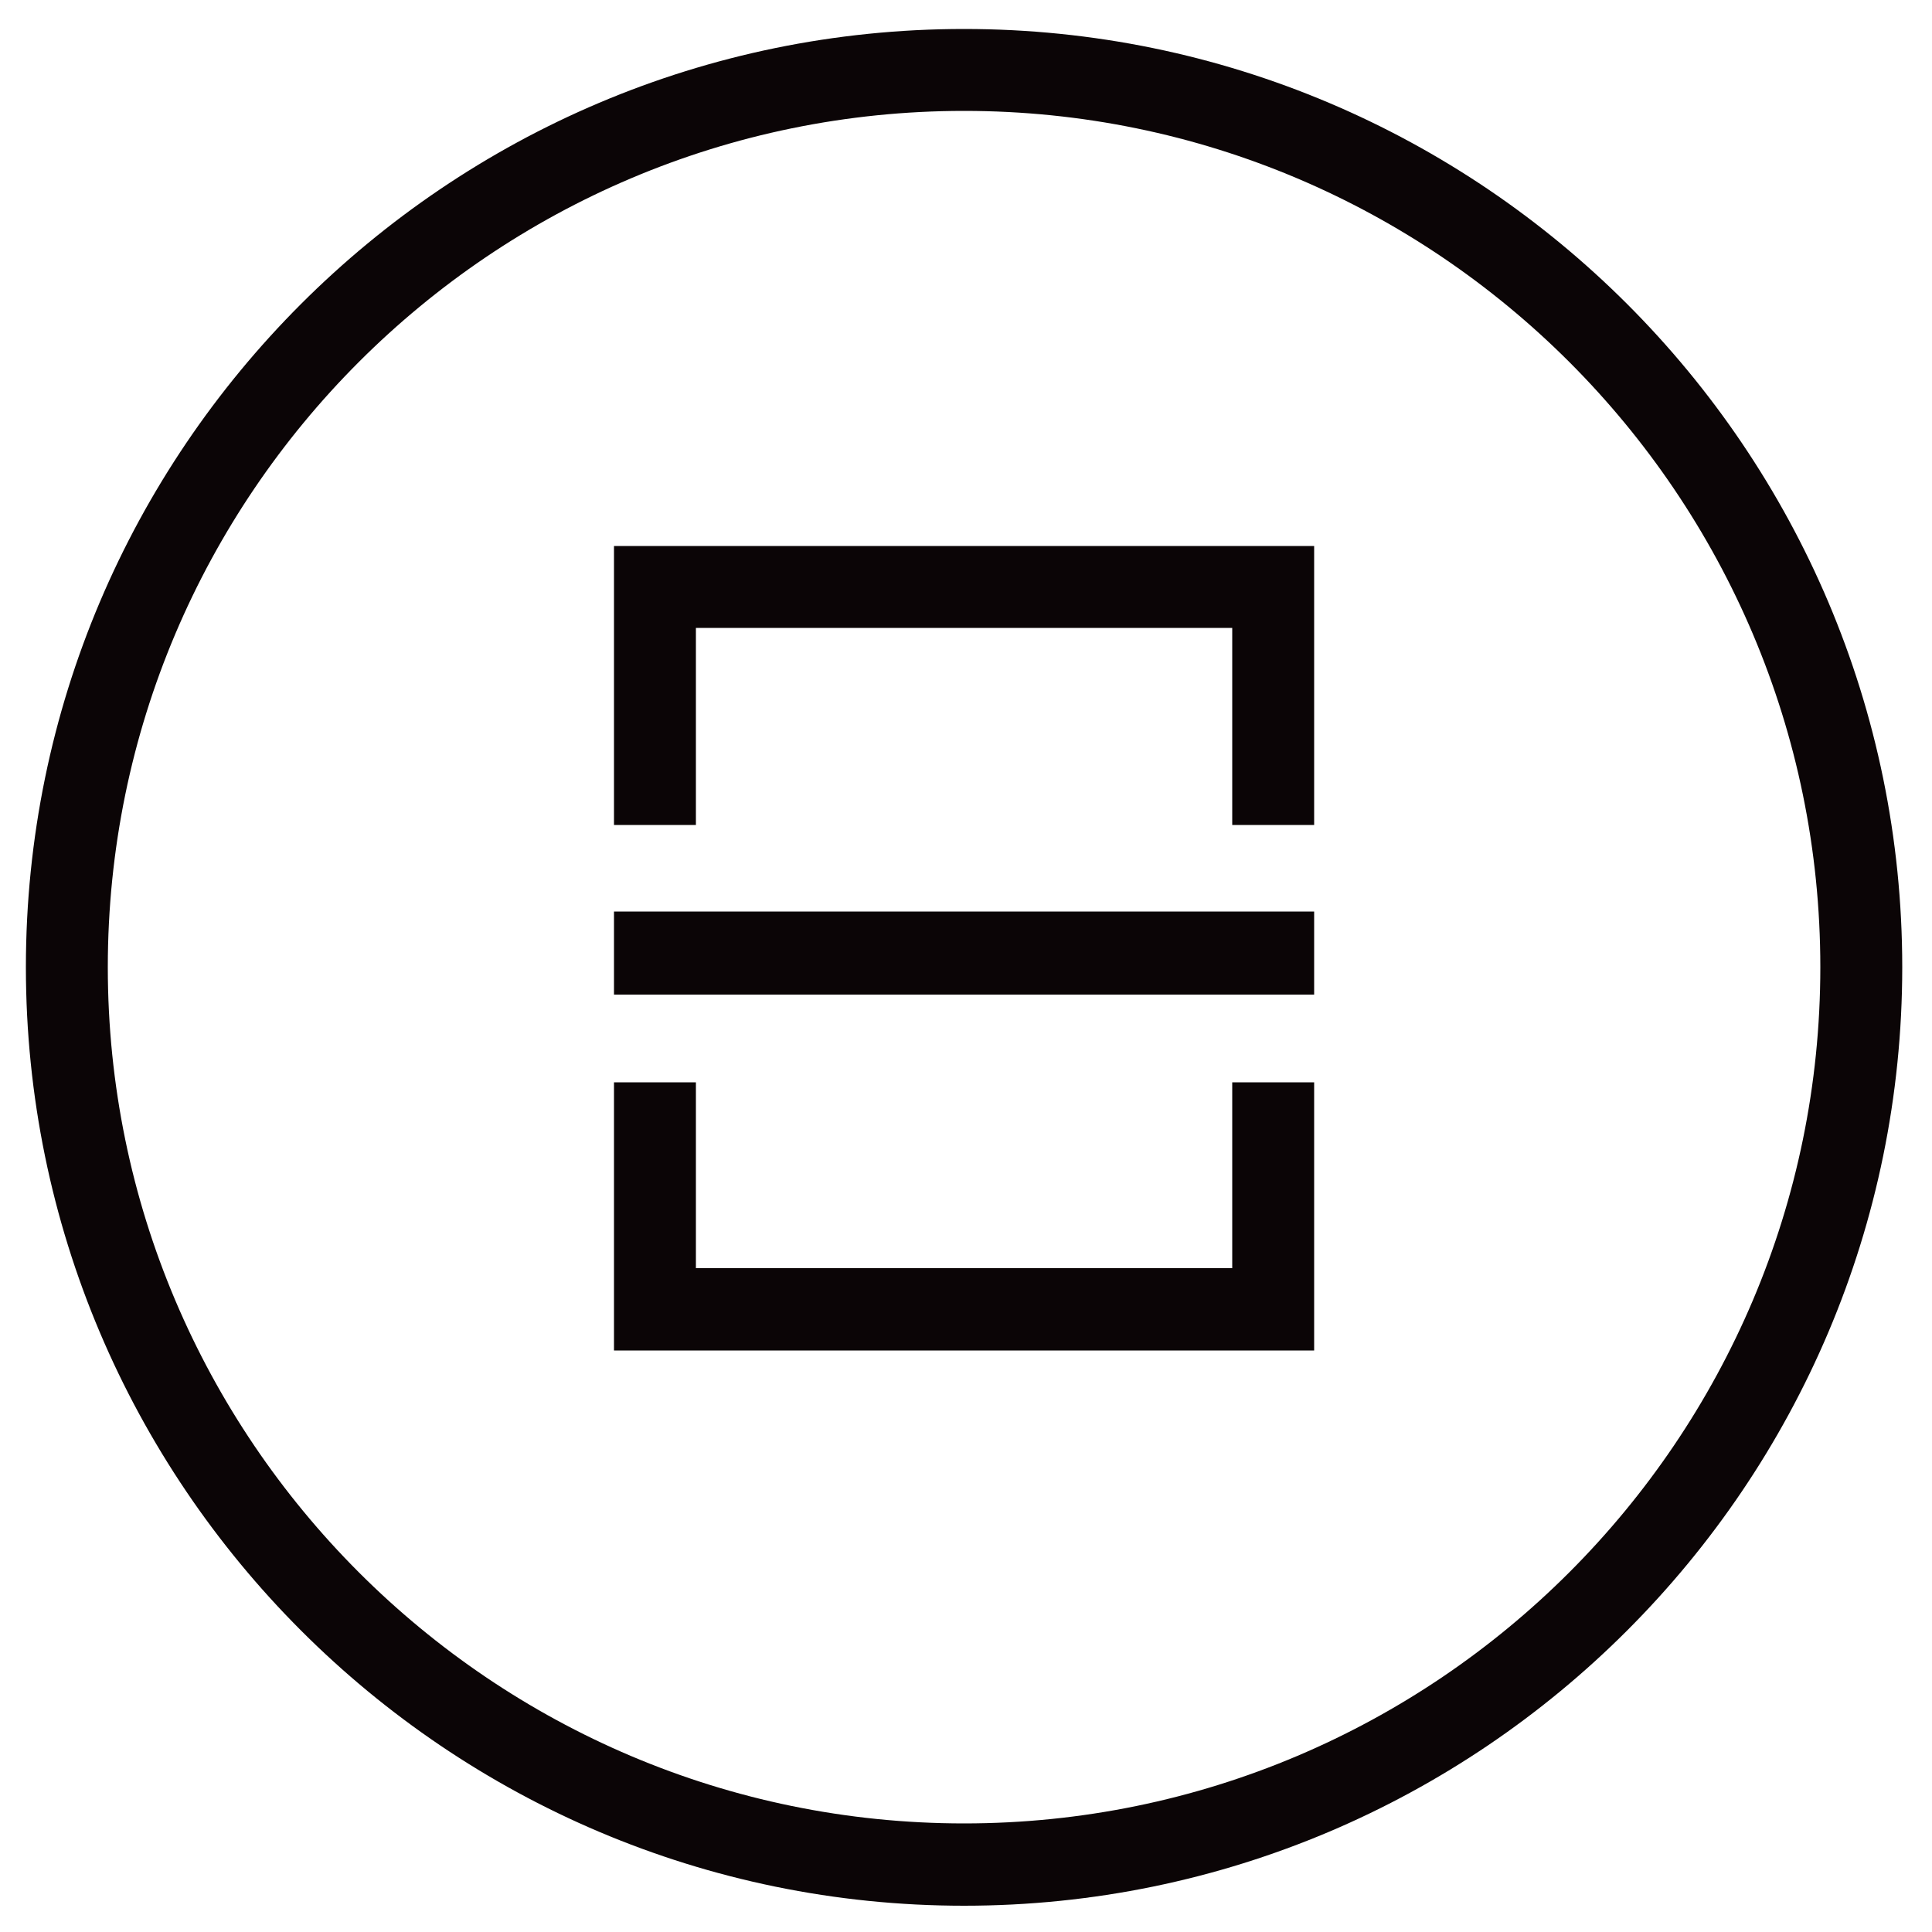 <?xml version="1.0" encoding="UTF-8"?>
<svg data-bbox="6.7 7.5 485.6 485.7" viewBox="0 0 500 500" xmlns="http://www.w3.org/2000/svg" data-type="color">
    <g>
        <path d="M249.5 28.7c-122.2 0-221.6 99.4-221.6 221.6s99.4 221.6 221.6 221.6 221.6-99.4 221.6-221.6S371.7 28.7 249.5 28.7m0 464.5c-133.9 0-242.8-109-242.8-242.9S115.6 7.5 249.5 7.5s242.8 108.9 242.8 242.8-108.9 242.9-242.8 242.9m69.4-213.1h21.2v69.4H158.9v-69.4h21.2v48.1h138.8zm21.2-44.2v21.5H158.9v-21.5zm-160-22.4h-21.2v-72.2h181.2v72.2h-21.2v-51H180.1z" fill-rule="evenodd" clip-rule="evenodd" fill="#0b0506" data-color="1"/>
    </g>
</svg>
